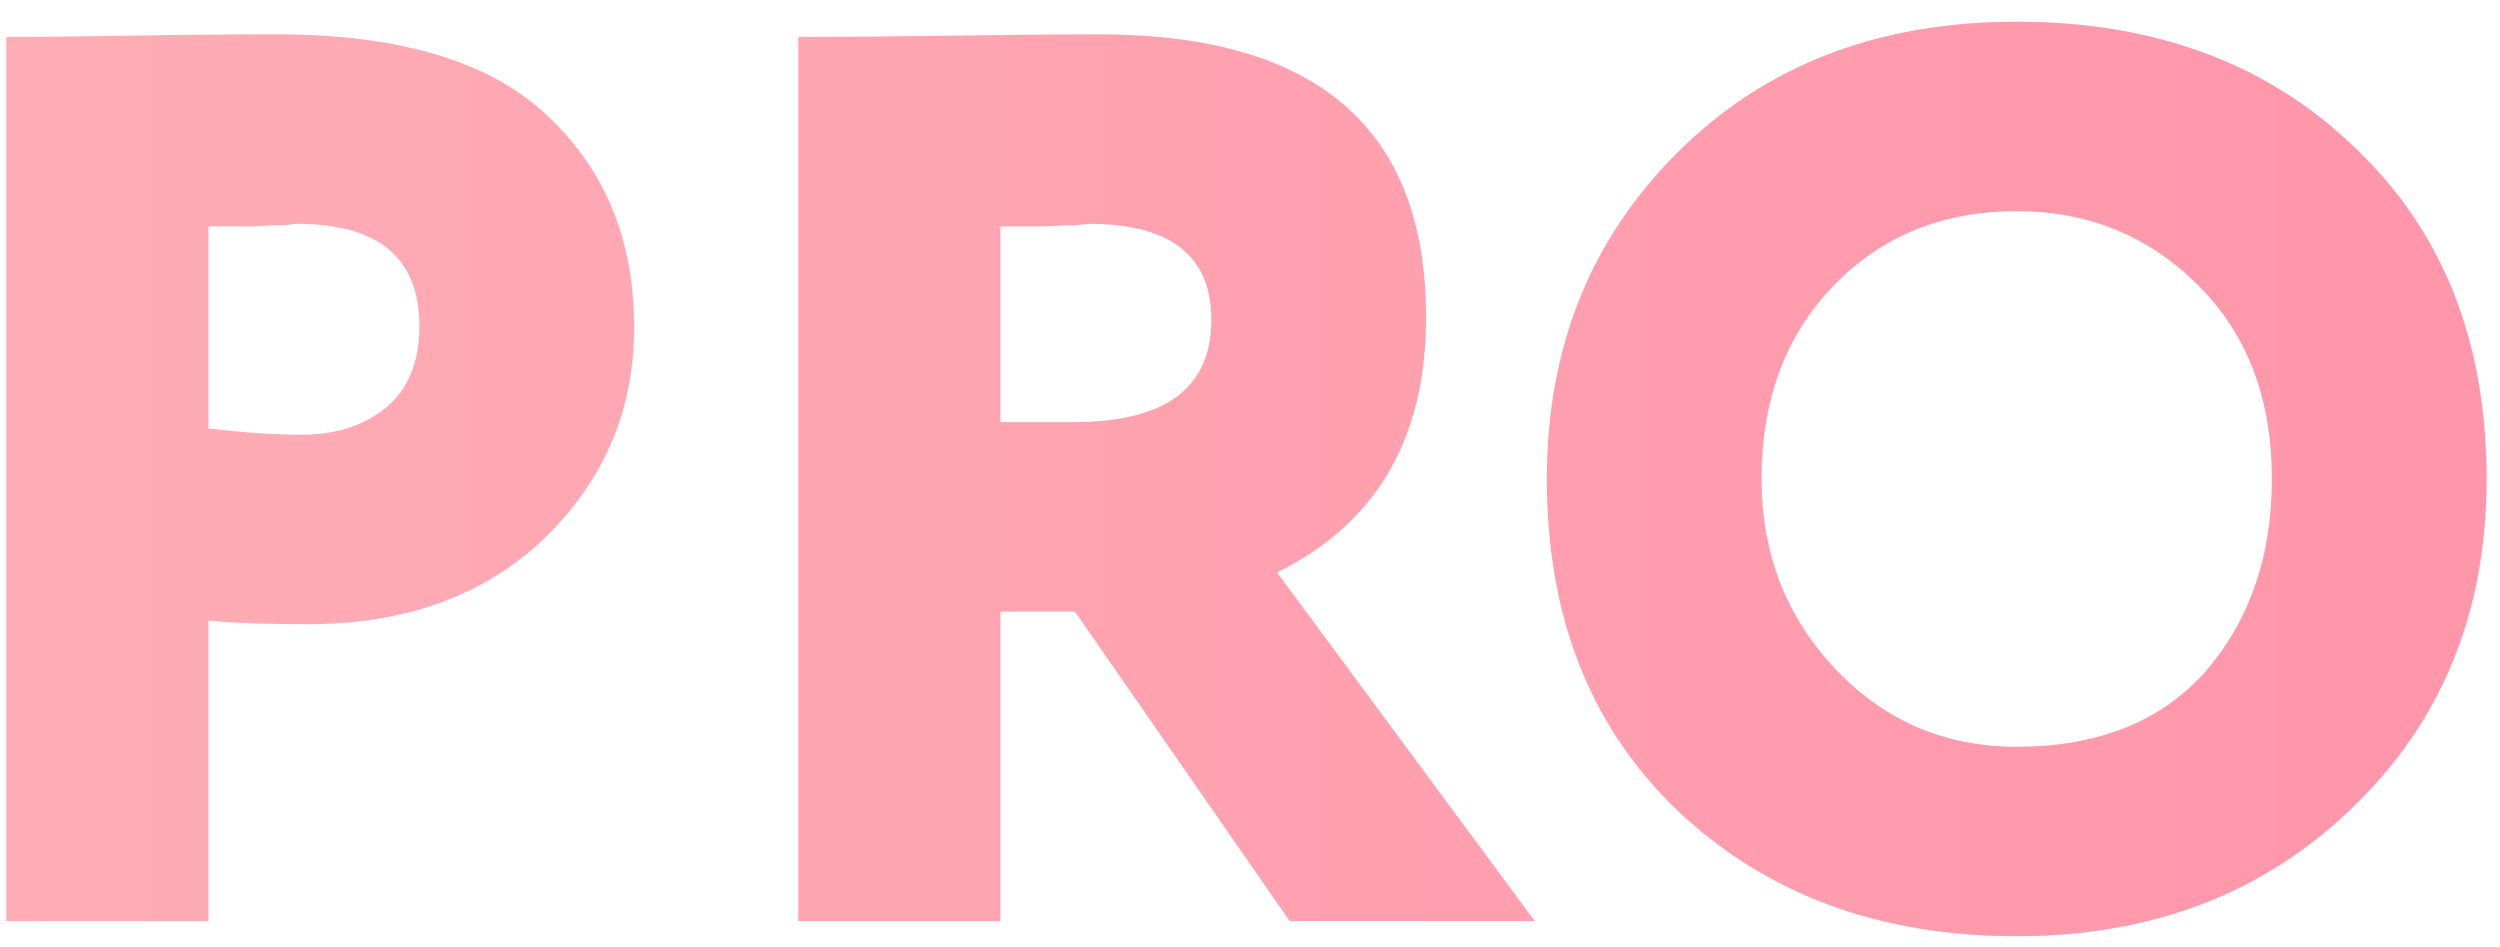 <?xml version="1.0" encoding="UTF-8"?> <svg xmlns="http://www.w3.org/2000/svg" width="95" height="36" viewBox="0 0 95 36" fill="none"> <path d="M7.921 23.576V35H0.241V1.4C1.713 1.4 3.329 1.384 5.089 1.352C6.881 1.32 8.689 1.304 10.513 1.304C15.249 1.304 18.705 2.36 20.881 4.472C23.025 6.52 24.097 9.176 24.097 12.44C24.097 15.576 22.961 18.248 20.689 20.456C18.417 22.632 15.409 23.72 11.665 23.72C10.001 23.72 8.753 23.672 7.921 23.576ZM11.281 8.504C11.249 8.504 11.105 8.52 10.849 8.552C10.593 8.552 10.193 8.568 9.649 8.6C9.105 8.6 8.529 8.6 7.921 8.6V16.28C9.265 16.44 10.433 16.52 11.425 16.52C12.737 16.52 13.809 16.184 14.641 15.512C15.505 14.808 15.937 13.768 15.937 12.392C15.937 9.8 14.385 8.504 11.281 8.504ZM38.015 23.24V35H30.335V1.4C32.159 1.4 34.175 1.384 36.383 1.352C38.591 1.32 40.383 1.304 41.759 1.304C50.047 1.304 54.191 4.888 54.191 12.056C54.191 16.664 52.303 19.896 48.527 21.752L58.319 35H49.007L40.847 23.24H38.015ZM41.375 8.504C41.343 8.504 41.199 8.52 40.943 8.552C40.687 8.552 40.287 8.568 39.743 8.6C39.199 8.6 38.623 8.6 38.015 8.6V16.04H40.799C44.287 16.04 46.031 14.744 46.031 12.152C46.031 9.72 44.479 8.504 41.375 8.504ZM58.779 18.2C58.779 13.24 60.427 9.112 63.723 5.816C67.051 2.488 71.355 0.824 76.635 0.824C81.883 0.824 86.155 2.408 89.451 5.576C92.811 8.744 94.491 12.952 94.491 18.2C94.491 23.256 92.795 27.416 89.403 30.68C86.043 33.944 81.787 35.576 76.635 35.576C71.419 35.576 67.131 33.992 63.771 30.824C60.443 27.656 58.779 23.448 58.779 18.2ZM66.939 18.2C66.939 21.048 67.883 23.464 69.771 25.448C71.627 27.4 73.915 28.376 76.635 28.376C79.707 28.376 82.091 27.432 83.787 25.544C85.483 23.592 86.331 21.144 86.331 18.2C86.331 15.16 85.403 12.712 83.547 10.856C81.659 8.968 79.355 8.024 76.635 8.024C73.819 8.024 71.499 8.968 69.675 10.856C67.851 12.744 66.939 15.192 66.939 18.2Z" fill="url(#paint0_linear)"></path> <defs> <linearGradient id="paint0_linear" x1="-4.329" y1="21.5" x2="96.671" y2="21.5" gradientUnits="userSpaceOnUse"> <stop stop-color="#FFAEB6"></stop> <stop offset="1" stop-color="#FF95AA"></stop> </linearGradient> </defs> </svg> 